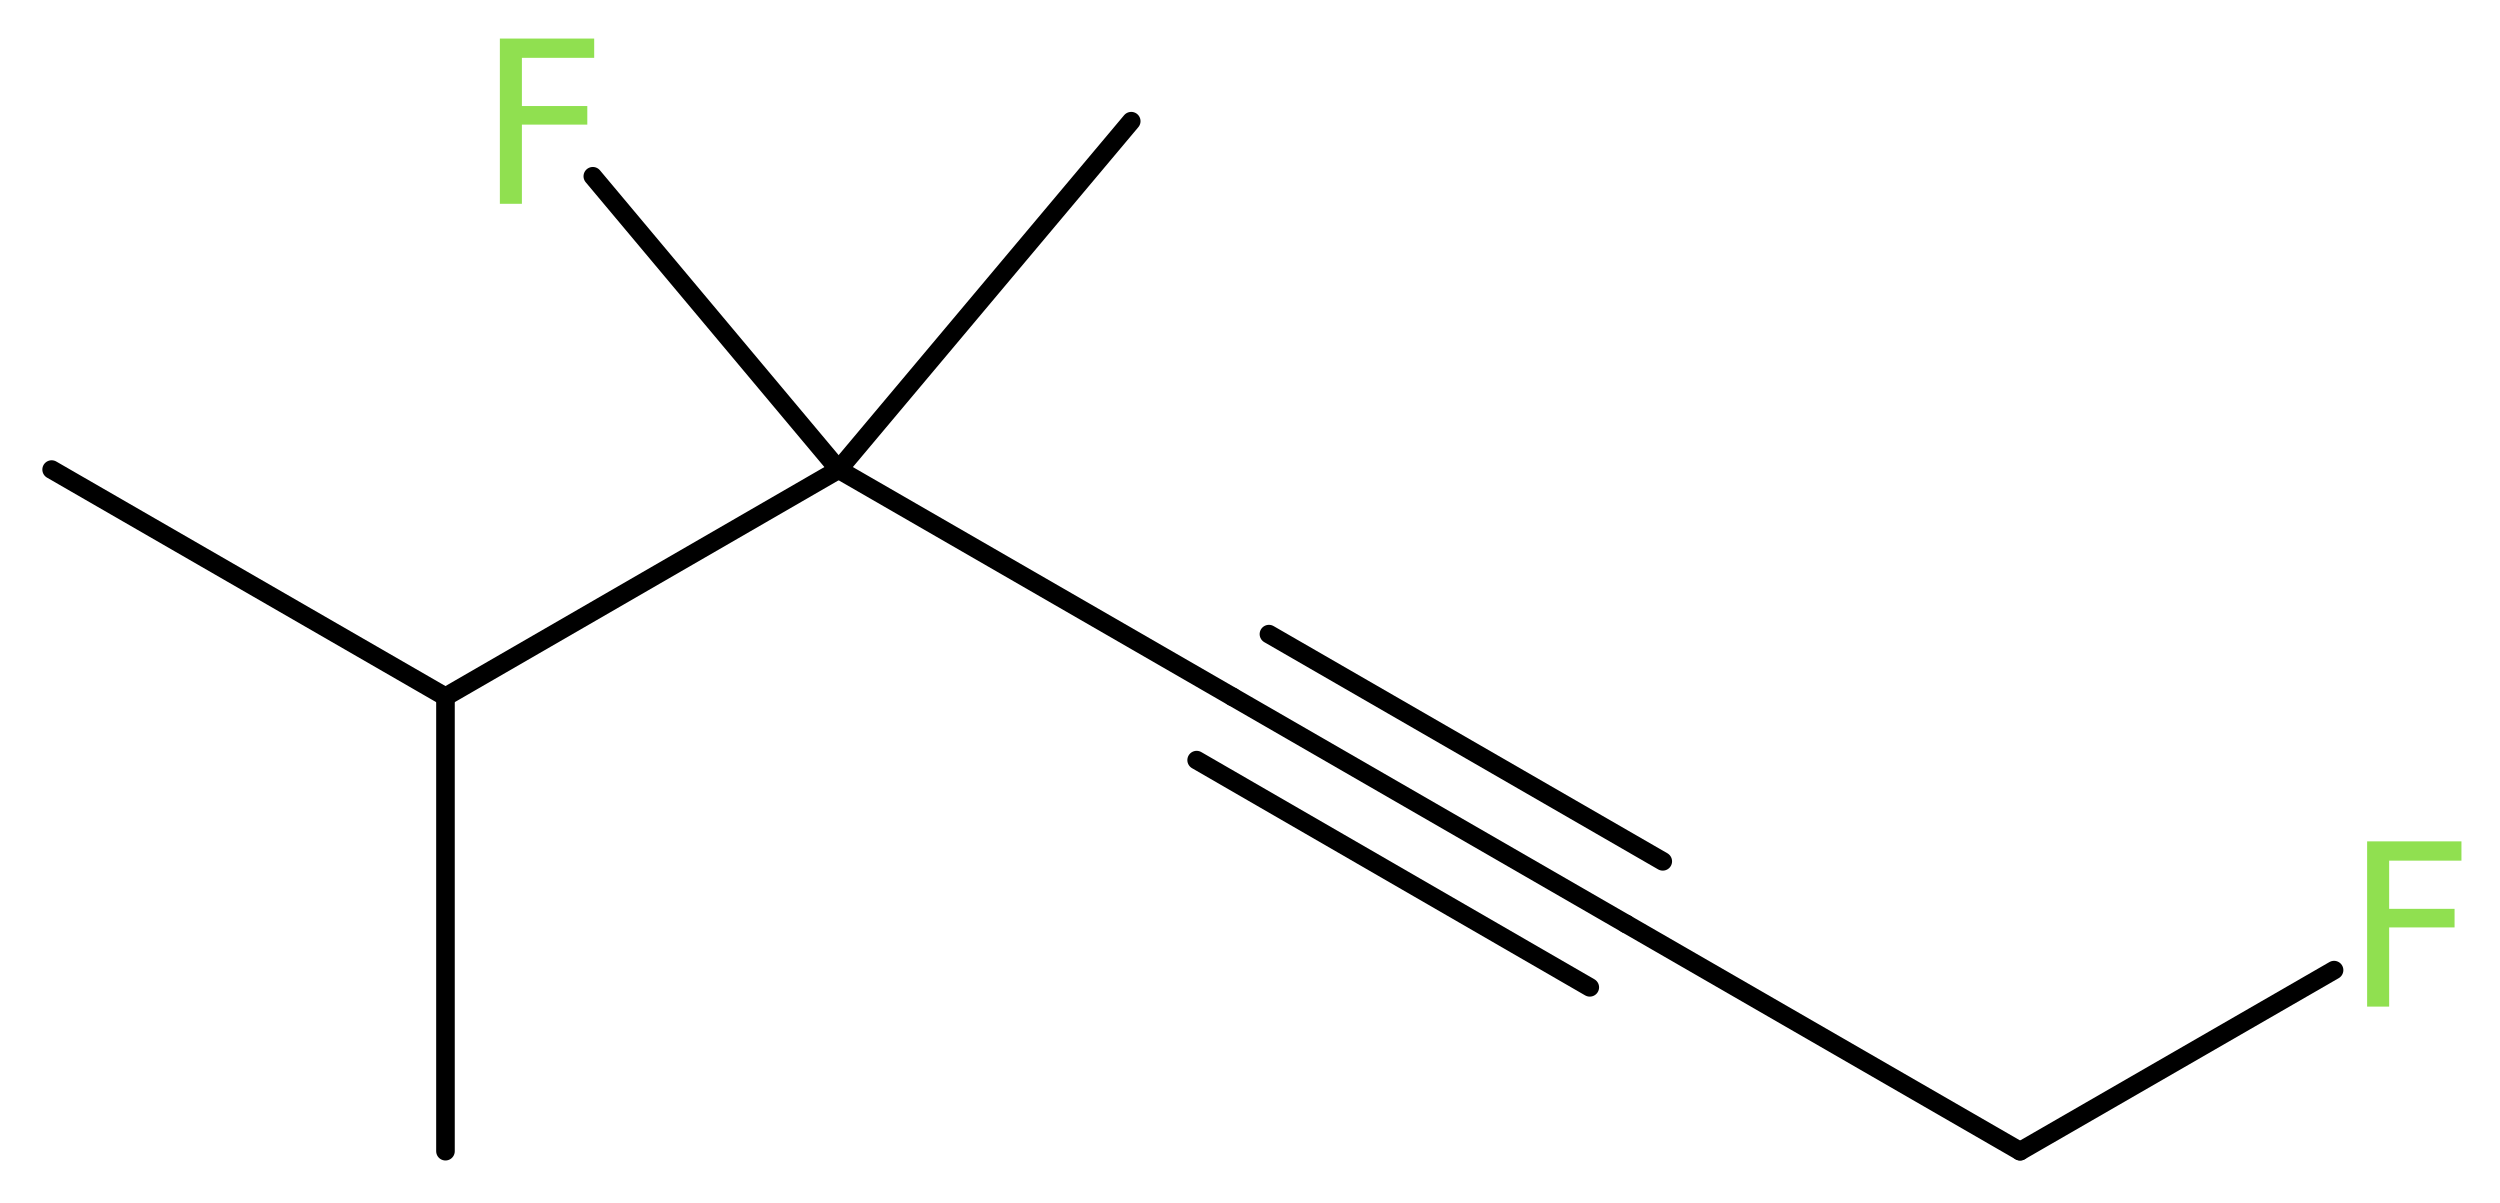 <?xml version='1.0' encoding='UTF-8'?>
<!DOCTYPE svg PUBLIC "-//W3C//DTD SVG 1.1//EN" "http://www.w3.org/Graphics/SVG/1.1/DTD/svg11.dtd">
<svg version='1.2' xmlns='http://www.w3.org/2000/svg' xmlns:xlink='http://www.w3.org/1999/xlink' width='36.31mm' height='17.47mm' viewBox='0 0 36.31 17.47'>
  <desc>Generated by the Chemistry Development Kit (http://github.com/cdk)</desc>
  <g stroke-linecap='round' stroke-linejoin='round' stroke='#000000' stroke-width='.27' fill='#90E050'>
    <rect x='.0' y='.0' width='37.0' height='18.0' fill='#FFFFFF' stroke='none'/>
    <g id='mol1' class='mol'>
      <line id='mol1bnd1' class='bond' x1='.75' y1='6.82' x2='6.47' y2='10.12'/>
      <line id='mol1bnd2' class='bond' x1='6.47' y1='10.12' x2='6.47' y2='16.72'/>
      <line id='mol1bnd3' class='bond' x1='6.47' y1='10.12' x2='12.18' y2='6.82'/>
      <line id='mol1bnd4' class='bond' x1='12.18' y1='6.82' x2='16.43' y2='1.76'/>
      <line id='mol1bnd5' class='bond' x1='12.18' y1='6.82' x2='8.61' y2='2.56'/>
      <line id='mol1bnd6' class='bond' x1='12.18' y1='6.82' x2='17.9' y2='10.12'/>
      <g id='mol1bnd7' class='bond'>
        <line x1='17.9' y1='10.12' x2='23.62' y2='13.42'/>
        <line x1='18.43' y1='9.21' x2='24.15' y2='12.51'/>
        <line x1='17.38' y1='11.04' x2='23.09' y2='14.34'/>
      </g>
      <line id='mol1bnd8' class='bond' x1='23.62' y1='13.42' x2='29.34' y2='16.72'/>
      <line id='mol1bnd9' class='bond' x1='29.34' y1='16.72' x2='33.9' y2='14.09'/>
      <path id='mol1atm6' class='atom' d='M7.25 .56h1.38v.28h-1.05v.7h.95v.27h-.95v1.15h-.32v-2.4z' stroke='none'/>
      <path id='mol1atm10' class='atom' d='M34.37 12.22h1.38v.28h-1.05v.7h.95v.27h-.95v1.15h-.32v-2.4z' stroke='none'/>
    </g>
  </g>
</svg>
